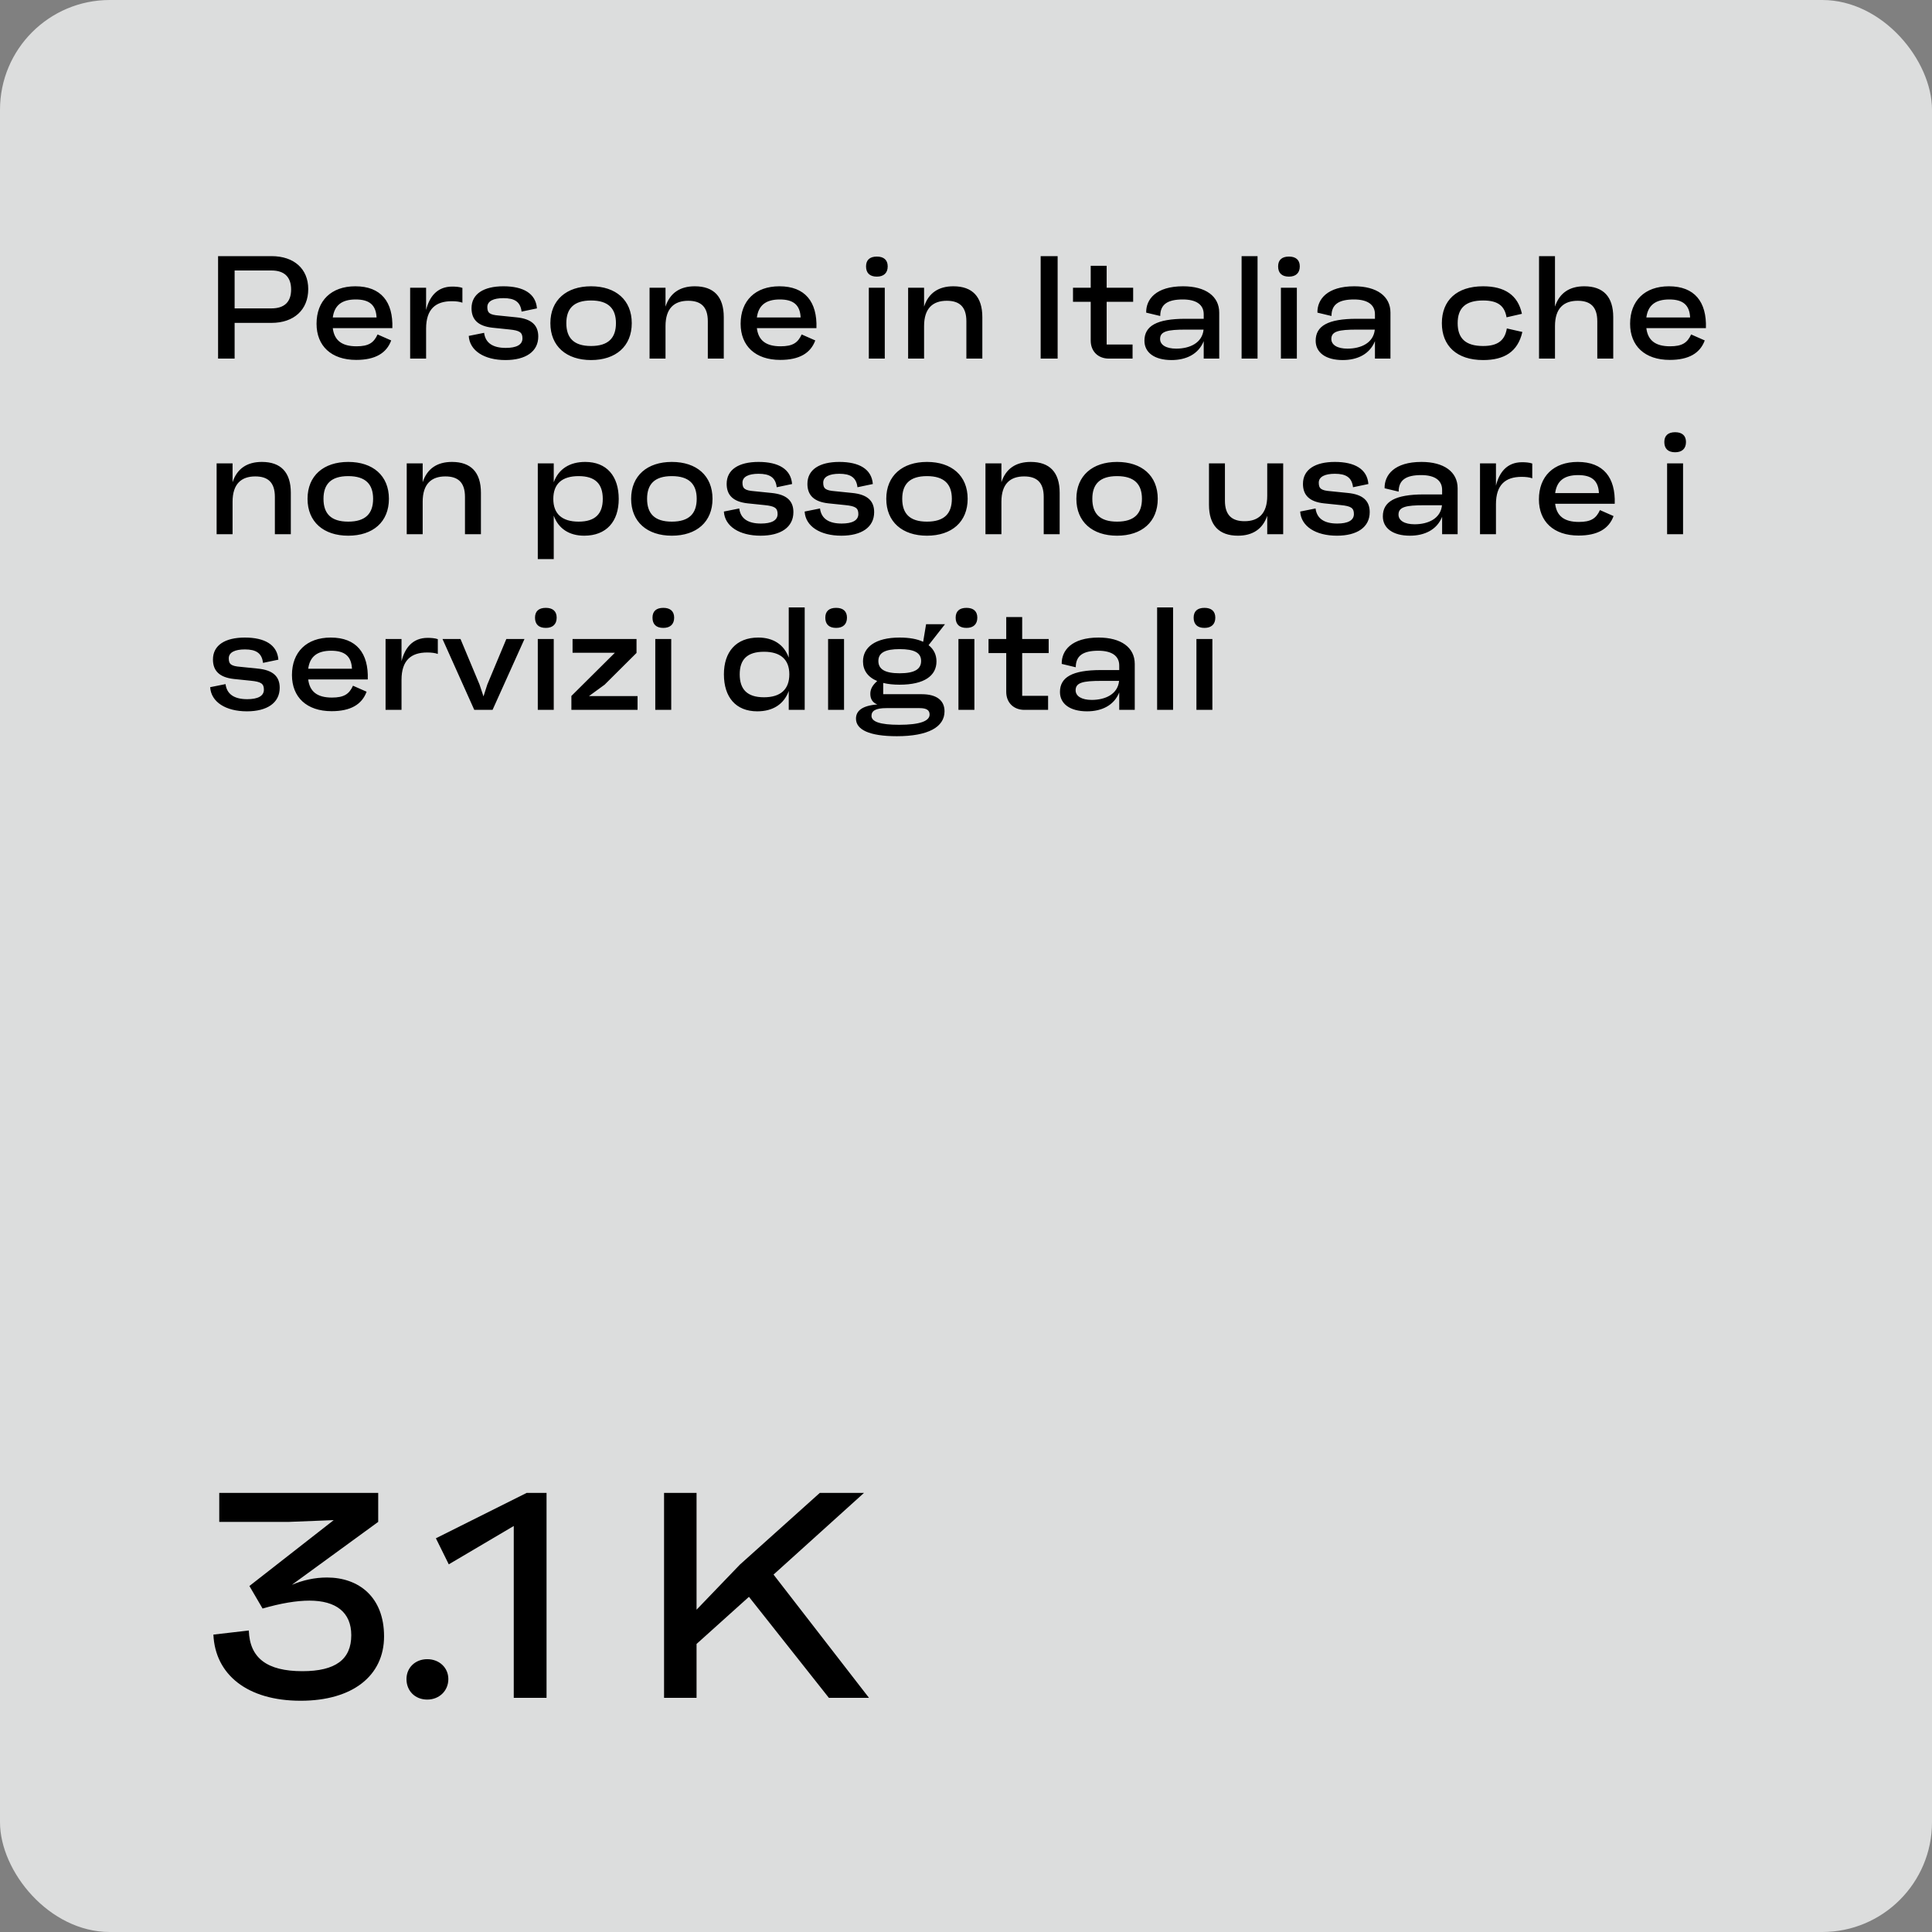 <svg width="264" height="264" viewBox="0 0 264 264" fill="none" xmlns="http://www.w3.org/2000/svg">
<rect x="0" y="0" width="264" height="264" fill="#808080" stroke="none"/>
<rect width="264" height="264" rx="15" fill="#F2F3F4" fill-opacity="0.8"/>
<path d="M29.8 35H37.1C40.18 35 42.12 36.74 42.12 39.5C42.12 42.32 40.18 44.12 37.1 44.12H32.06V49H29.8V35ZM32.06 42.14H37.1C38.86 42.14 39.78 41.26 39.78 39.56C39.78 37.86 38.86 36.96 37.1 36.96H32.06V42.14ZM48.554 39.12C52.075 39.12 53.734 41.26 53.614 44.84H45.474C45.675 46.48 46.675 47.32 48.715 47.32C50.374 47.32 51.075 46.84 51.594 45.7L53.455 46.52C52.815 48.26 51.275 49.18 48.675 49.18C45.255 49.18 43.255 47.26 43.255 44.24C43.255 41.1 45.255 39.12 48.554 39.12ZM48.614 40.92C46.654 40.92 45.694 41.76 45.474 43.38H51.455C51.374 41.66 50.455 40.92 48.614 40.92ZM61.805 39.16C62.225 39.16 62.825 39.2 63.185 39.34V41.36C62.805 41.22 62.325 41.16 61.725 41.16C59.545 41.16 58.225 42.22 58.225 44.9V49H56.045V39.32H58.225V42.36C58.665 40.6 59.685 39.16 61.805 39.16ZM69.072 49.2C66.172 49.2 64.172 47.92 64.052 45.9L66.152 45.48C66.332 46.9 67.392 47.54 69.112 47.54C70.552 47.54 71.392 47.12 71.392 46.24C71.392 45.42 71.012 45.16 69.612 45.02L67.292 44.78C65.292 44.56 64.432 43.64 64.432 42.12C64.432 40.16 66.092 39.12 68.792 39.12C71.512 39.12 73.212 40.1 73.372 42.14L71.272 42.58C71.112 41.22 70.292 40.74 68.792 40.74C67.432 40.74 66.592 41.14 66.592 41.96C66.592 42.76 66.912 43.02 68.192 43.12L70.552 43.36C72.632 43.56 73.552 44.44 73.552 45.98C73.552 48.06 71.812 49.2 69.072 49.2ZM80.767 49.2C77.407 49.2 75.207 47.32 75.207 44.16C75.207 41 77.407 39.12 80.767 39.12C84.147 39.12 86.327 41 86.327 44.16C86.327 47.32 84.147 49.2 80.767 49.2ZM80.767 47.28C83.147 47.28 84.167 46.16 84.167 44.16C84.167 42.18 83.147 41.06 80.767 41.06C78.387 41.06 77.387 42.18 77.387 44.16C77.387 46.16 78.387 47.28 80.767 47.28ZM94.94 39.12C97.54 39.12 98.9 40.54 98.9 43.34V49H96.72V43.9C96.72 41.9 95.76 41.1 94.04 41.1C92.16 41.1 90.94 42.1 90.94 44.56V49H88.76V39.32H90.94V41.9C91.54 40.04 92.92 39.12 94.94 39.12ZM106.504 39.12C110.024 39.12 111.684 41.26 111.564 44.84H103.424C103.624 46.48 104.624 47.32 106.664 47.32C108.324 47.32 109.024 46.84 109.544 45.7L111.404 46.52C110.764 48.26 109.224 49.18 106.624 49.18C103.204 49.18 101.204 47.26 101.204 44.24C101.204 41.1 103.204 39.12 106.504 39.12ZM106.564 40.92C104.604 40.92 103.644 41.76 103.424 43.38H109.404C109.324 41.66 108.404 40.92 106.564 40.92ZM119.821 37.8C118.841 37.8 118.341 37.3 118.341 36.4C118.341 35.52 118.861 35.06 119.821 35.06C120.761 35.06 121.301 35.52 121.301 36.4C121.301 37.3 120.761 37.8 119.821 37.8ZM120.901 49H118.721V39.32H120.901V49ZM130.272 39.12C132.872 39.12 134.232 40.54 134.232 43.34V49H132.052V43.9C132.052 41.9 131.092 41.1 129.372 41.1C127.492 41.1 126.272 42.1 126.272 44.56V49H124.092V39.32H126.272V41.9C126.872 40.04 128.252 39.12 130.272 39.12ZM144.522 49H142.202V35H144.522V49ZM154.841 39.32V41.24H151.221V47.08H154.761V49H151.521C150.041 49 149.041 48 149.041 46.54V41.24H146.621V39.32H149.041V36.32H151.221V39.32H154.841ZM161.662 39.12C164.742 39.12 166.602 40.48 166.602 42.72V49H164.482V46.62C163.762 48.4 162.082 49.2 160.082 49.2C157.762 49.2 156.382 48.18 156.382 46.56C156.382 44.56 158.022 43.56 162.002 43.56H164.482V42.94C164.482 41.64 163.482 40.92 161.622 40.92C159.562 40.92 158.542 41.58 158.542 43.18L156.622 42.72C156.582 40.9 157.962 39.12 161.662 39.12ZM160.722 47.64C162.582 47.64 164.282 46.86 164.462 45.04H162.022C159.562 45.04 158.522 45.26 158.522 46.32C158.522 47.14 159.362 47.64 160.722 47.64ZM171.839 49H169.659V35H171.839V49ZM176.13 37.8C175.15 37.8 174.65 37.3 174.65 36.4C174.65 35.52 175.17 35.06 176.13 35.06C177.07 35.06 177.61 35.52 177.61 36.4C177.61 37.3 177.07 37.8 176.13 37.8ZM177.21 49H175.03V39.32H177.21V49ZM185.061 39.12C188.141 39.12 190.001 40.48 190.001 42.72V49H187.881V46.62C187.161 48.4 185.481 49.2 183.481 49.2C181.161 49.2 179.781 48.18 179.781 46.56C179.781 44.56 181.421 43.56 185.401 43.56H187.881V42.94C187.881 41.64 186.881 40.92 185.021 40.92C182.961 40.92 181.941 41.58 181.941 43.18L180.021 42.72C179.981 40.9 181.361 39.12 185.061 39.12ZM184.121 47.64C185.981 47.64 187.681 46.86 187.861 45.04H185.421C182.961 45.04 181.921 45.26 181.921 46.32C181.921 47.14 182.761 47.64 184.121 47.64ZM202.664 49.2C199.044 49.2 197.024 47.24 197.024 44.16C197.024 41.06 199.044 39.12 202.664 39.12C205.604 39.12 207.424 40.32 207.964 42.88L205.864 43.36C205.604 41.86 204.764 41.06 202.664 41.06C200.244 41.06 199.184 42.1 199.184 44.16C199.184 46.22 200.244 47.28 202.664 47.28C204.784 47.28 205.644 46.42 205.904 44.88L208.024 45.36C207.404 48.08 205.544 49.2 202.664 49.2ZM216.483 39.12C219.083 39.12 220.443 40.54 220.443 43.34V49H218.263V43.9C218.263 41.9 217.303 41.1 215.583 41.1C213.703 41.1 212.483 42.1 212.483 44.56V49H210.303V35H212.483V41.9C213.083 40.04 214.463 39.12 216.483 39.12ZM228.047 39.12C231.567 39.12 233.227 41.26 233.107 44.84H224.967C225.167 46.48 226.167 47.32 228.207 47.32C229.867 47.32 230.567 46.84 231.087 45.7L232.947 46.52C232.307 48.26 230.767 49.18 228.167 49.18C224.747 49.18 222.747 47.26 222.747 44.24C222.747 41.1 224.747 39.12 228.047 39.12ZM228.107 40.92C226.147 40.92 225.187 41.76 224.967 43.38H230.947C230.867 41.66 229.947 40.92 228.107 40.92ZM35.78 63.12C38.38 63.12 39.74 64.54 39.74 67.34V73H37.56V67.9C37.56 65.9 36.6 65.1 34.88 65.1C33 65.1 31.78 66.1 31.78 68.56V73H29.6V63.32H31.78V65.9C32.38 64.04 33.76 63.12 35.78 63.12ZM47.584 73.2C44.224 73.2 42.024 71.32 42.024 68.16C42.024 65 44.224 63.12 47.584 63.12C50.964 63.12 53.144 65 53.144 68.16C53.144 71.32 50.964 73.2 47.584 73.2ZM47.584 71.28C49.964 71.28 50.984 70.16 50.984 68.16C50.984 66.18 49.964 65.06 47.584 65.06C45.204 65.06 44.204 66.18 44.204 68.16C44.204 70.16 45.204 71.28 47.584 71.28ZM61.757 63.12C64.357 63.12 65.717 64.54 65.717 67.34V73H63.537V67.9C63.537 65.9 62.577 65.1 60.857 65.1C58.977 65.1 57.757 66.1 57.757 68.56V73H55.577V63.32H57.757V65.9C58.357 64.04 59.737 63.12 61.757 63.12ZM79.967 63.12C82.907 63.12 84.547 65.06 84.547 68.18C84.547 71.26 82.867 73.2 79.827 73.2C77.787 73.2 76.307 72.24 75.667 70.46V76.4H73.487V63.32H75.667V65.9C76.327 64.08 77.847 63.12 79.967 63.12ZM79.067 71.28C81.347 71.28 82.367 70.2 82.367 68.18C82.367 66.12 81.347 65.06 79.067 65.06C76.787 65.06 75.607 66.12 75.607 68.18C75.607 70.2 76.787 71.28 79.067 71.28ZM91.802 73.2C88.442 73.2 86.242 71.32 86.242 68.16C86.242 65 88.442 63.12 91.802 63.12C95.182 63.12 97.362 65 97.362 68.16C97.362 71.32 95.182 73.2 91.802 73.2ZM91.802 71.28C94.182 71.28 95.202 70.16 95.202 68.16C95.202 66.18 94.182 65.06 91.802 65.06C89.422 65.06 88.422 66.18 88.422 68.16C88.422 70.16 89.422 71.28 91.802 71.28ZM103.935 73.2C101.035 73.2 99.035 71.92 98.915 69.9L101.015 69.48C101.195 70.9 102.255 71.54 103.975 71.54C105.415 71.54 106.255 71.12 106.255 70.24C106.255 69.42 105.875 69.16 104.475 69.02L102.155 68.78C100.155 68.56 99.295 67.64 99.295 66.12C99.295 64.16 100.955 63.12 103.655 63.12C106.375 63.12 108.075 64.1 108.235 66.14L106.135 66.58C105.975 65.22 105.155 64.74 103.655 64.74C102.295 64.74 101.455 65.14 101.455 65.96C101.455 66.76 101.775 67.02 103.055 67.12L105.415 67.36C107.495 67.56 108.415 68.44 108.415 69.98C108.415 72.06 106.675 73.2 103.935 73.2ZM114.97 73.2C112.07 73.2 110.07 71.92 109.95 69.9L112.05 69.48C112.23 70.9 113.29 71.54 115.01 71.54C116.45 71.54 117.29 71.12 117.29 70.24C117.29 69.42 116.91 69.16 115.51 69.02L113.19 68.78C111.19 68.56 110.33 67.64 110.33 66.12C110.33 64.16 111.99 63.12 114.69 63.12C117.41 63.12 119.11 64.1 119.27 66.14L117.17 66.58C117.01 65.22 116.19 64.74 114.69 64.74C113.33 64.74 112.49 65.14 112.49 65.96C112.49 66.76 112.81 67.02 114.09 67.12L116.45 67.36C118.53 67.56 119.45 68.44 119.45 69.98C119.45 72.06 117.71 73.2 114.97 73.2ZM126.666 73.2C123.306 73.2 121.106 71.32 121.106 68.16C121.106 65 123.306 63.12 126.666 63.12C130.046 63.12 132.226 65 132.226 68.16C132.226 71.32 130.046 73.2 126.666 73.2ZM126.666 71.28C129.046 71.28 130.066 70.16 130.066 68.16C130.066 66.18 129.046 65.06 126.666 65.06C124.286 65.06 123.286 66.18 123.286 68.16C123.286 70.16 124.286 71.28 126.666 71.28ZM140.839 63.12C143.439 63.12 144.799 64.54 144.799 67.34V73H142.619V67.9C142.619 65.9 141.659 65.1 139.939 65.1C138.059 65.1 136.839 66.1 136.839 68.56V73H134.659V63.32H136.839V65.9C137.439 64.04 138.819 63.12 140.839 63.12ZM152.642 73.2C149.282 73.2 147.082 71.32 147.082 68.16C147.082 65 149.282 63.12 152.642 63.12C156.022 63.12 158.202 65 158.202 68.16C158.202 71.32 156.022 73.2 152.642 73.2ZM152.642 71.28C155.022 71.28 156.042 70.16 156.042 68.16C156.042 66.18 155.022 65.06 152.642 65.06C150.262 65.06 149.262 66.18 149.262 68.16C149.262 70.16 150.262 71.28 152.642 71.28ZM173.162 67.76V63.32H175.342V73H173.162V70.48C172.542 72.3 171.162 73.2 169.162 73.2C166.582 73.2 165.202 71.78 165.202 68.98V63.32H167.382V68.42C167.382 70.42 168.362 71.22 170.062 71.22C171.942 71.22 173.162 70.22 173.162 67.76ZM182.685 73.2C179.785 73.2 177.785 71.92 177.665 69.9L179.765 69.48C179.945 70.9 181.005 71.54 182.725 71.54C184.165 71.54 185.005 71.12 185.005 70.24C185.005 69.42 184.625 69.16 183.225 69.02L180.905 68.78C178.905 68.56 178.045 67.64 178.045 66.12C178.045 64.16 179.705 63.12 182.405 63.12C185.125 63.12 186.825 64.1 186.985 66.14L184.885 66.58C184.725 65.22 183.905 64.74 182.405 64.74C181.045 64.74 180.205 65.14 180.205 65.96C180.205 66.76 180.525 67.02 181.805 67.12L184.165 67.36C186.245 67.56 187.165 68.44 187.165 69.98C187.165 72.06 185.425 73.2 182.685 73.2ZM194.24 63.12C197.32 63.12 199.18 64.48 199.18 66.72V73H197.06V70.62C196.34 72.4 194.66 73.2 192.66 73.2C190.34 73.2 188.96 72.18 188.96 70.56C188.96 68.56 190.6 67.56 194.58 67.56H197.06V66.94C197.06 65.64 196.06 64.92 194.2 64.92C192.14 64.92 191.12 65.58 191.12 67.18L189.2 66.72C189.16 64.9 190.54 63.12 194.24 63.12ZM193.3 71.64C195.16 71.64 196.86 70.86 197.04 69.04H194.6C192.14 69.04 191.1 69.26 191.1 70.32C191.1 71.14 191.94 71.64 193.3 71.64ZM207.997 63.16C208.417 63.16 209.017 63.2 209.377 63.34V65.36C208.997 65.22 208.517 65.16 207.917 65.16C205.737 65.16 204.417 66.22 204.417 68.9V73H202.237V63.32H204.417V66.36C204.857 64.6 205.877 63.16 207.997 63.16ZM215.586 63.12C219.106 63.12 220.766 65.26 220.646 68.84H212.506C212.706 70.48 213.706 71.32 215.746 71.32C217.406 71.32 218.106 70.84 218.626 69.7L220.486 70.52C219.846 72.26 218.306 73.18 215.706 73.18C212.286 73.18 210.286 71.26 210.286 68.24C210.286 65.1 212.286 63.12 215.586 63.12ZM215.646 64.92C213.686 64.92 212.726 65.76 212.506 67.38H218.486C218.406 65.66 217.486 64.92 215.646 64.92ZM228.903 61.8C227.923 61.8 227.423 61.3 227.423 60.4C227.423 59.52 227.943 59.06 228.903 59.06C229.843 59.06 230.383 59.52 230.383 60.4C230.383 61.3 229.843 61.8 228.903 61.8ZM229.983 73H227.803V63.32H229.983V73ZM33.74 97.2C30.84 97.2 28.84 95.92 28.72 93.9L30.82 93.48C31 94.9 32.06 95.54 33.78 95.54C35.22 95.54 36.06 95.12 36.06 94.24C36.06 93.42 35.68 93.16 34.28 93.02L31.96 92.78C29.96 92.56 29.1 91.64 29.1 90.12C29.1 88.16 30.76 87.12 33.46 87.12C36.18 87.12 37.88 88.1 38.04 90.14L35.94 90.58C35.78 89.22 34.96 88.74 33.46 88.74C32.1 88.74 31.26 89.14 31.26 89.96C31.26 90.76 31.58 91.02 32.86 91.12L35.22 91.36C37.3 91.56 38.22 92.44 38.22 93.98C38.22 96.06 36.48 97.2 33.74 97.2ZM45.195 87.12C48.715 87.12 50.375 89.26 50.255 92.84H42.115C42.315 94.48 43.315 95.32 45.355 95.32C47.015 95.32 47.715 94.84 48.235 93.7L50.095 94.52C49.455 96.26 47.915 97.18 45.315 97.18C41.895 97.18 39.895 95.26 39.895 92.24C39.895 89.1 41.895 87.12 45.195 87.12ZM45.255 88.92C43.295 88.92 42.335 89.76 42.115 91.38H48.095C48.015 89.66 47.095 88.92 45.255 88.92ZM58.446 87.16C58.866 87.16 59.466 87.2 59.826 87.34V89.36C59.446 89.22 58.966 89.16 58.366 89.16C56.186 89.16 54.866 90.22 54.866 92.9V97H52.686V87.32H54.866V90.36C55.306 88.6 56.326 87.16 58.446 87.16ZM66.587 93.54L69.187 87.32H71.667L67.307 97H64.807L60.467 87.32H62.927L65.527 93.54L66.067 95.16L66.587 93.54ZM74.587 85.8C73.607 85.8 73.107 85.3 73.107 84.4C73.107 83.52 73.627 83.06 74.587 83.06C75.527 83.06 76.067 83.52 76.067 84.4C76.067 85.3 75.527 85.8 74.587 85.8ZM75.667 97H73.487V87.32H75.667V97ZM82.618 93.56L80.478 95.12H87.118V97H78.078V95.1L84.018 89.2H78.238V87.32H86.978V89.22L82.618 93.56ZM90.641 85.8C89.661 85.8 89.161 85.3 89.161 84.4C89.161 83.52 89.681 83.06 90.641 83.06C91.581 83.06 92.121 83.52 92.121 84.4C92.121 85.3 91.581 85.8 90.641 85.8ZM91.721 97H89.541V87.32H91.721V97ZM107.779 89.86V83H109.959V97H107.779V94.42C107.119 96.24 105.599 97.2 103.479 97.2C100.539 97.2 98.919 95.26 98.919 92.14C98.919 89.08 100.579 87.12 103.619 87.12C105.659 87.12 107.139 88.08 107.779 89.86ZM104.399 95.28C106.659 95.28 107.859 94.2 107.859 92.14C107.859 90.12 106.659 89.06 104.399 89.06C102.099 89.06 101.079 90.12 101.079 92.14C101.079 94.2 102.099 95.28 104.399 95.28ZM114.255 85.8C113.275 85.8 112.775 85.3 112.775 84.4C112.775 83.52 113.295 83.06 114.255 83.06C115.195 83.06 115.735 83.52 115.735 84.4C115.735 85.3 115.195 85.8 114.255 85.8ZM115.335 97H113.155V87.32H115.335V97ZM120.686 94.86H125.946C128.006 94.86 129.066 95.72 129.066 97.2C129.066 99.34 126.846 100.6 122.546 100.6C118.766 100.6 116.966 99.7 116.966 98.2C116.966 97.14 117.806 96.42 119.886 96.26C119.186 96 118.926 95.46 118.926 94.8C118.926 94.12 119.266 93.6 119.866 93.06C118.566 92.52 117.926 91.58 117.926 90.38C117.926 88.46 119.586 87.12 122.926 87.12C124.266 87.12 125.346 87.32 126.146 87.7L126.546 85.3H129.126L126.886 88.16C127.606 88.72 127.966 89.48 127.966 90.38C127.966 92.32 126.326 93.56 122.926 93.56C122.066 93.56 121.326 93.48 120.686 93.32V94.86ZM122.926 88.7C120.946 88.7 120.026 89.2 120.026 90.32C120.026 91.46 120.946 92 122.926 92C124.946 92 125.866 91.46 125.866 90.32C125.866 89.2 124.946 88.7 122.926 88.7ZM122.866 99.04C125.666 99.04 127.026 98.54 127.026 97.64C127.026 97.06 126.646 96.76 125.646 96.76H121.126C119.626 96.76 119.086 97.14 119.086 97.82C119.086 98.6 120.206 99.04 122.866 99.04ZM132.067 85.8C131.087 85.8 130.587 85.3 130.587 84.4C130.587 83.52 131.107 83.06 132.067 83.06C133.007 83.06 133.547 83.52 133.547 84.4C133.547 85.3 133.007 85.8 132.067 85.8ZM133.147 97H130.967V87.32H133.147V97ZM143.298 87.32V89.24H139.678V95.08H143.218V97H139.978C138.498 97 137.498 96 137.498 94.54V89.24H135.078V87.32H137.498V84.32H139.678V87.32H143.298ZM150.119 87.12C153.199 87.12 155.059 88.48 155.059 90.72V97H152.939V94.62C152.219 96.4 150.539 97.2 148.539 97.2C146.219 97.2 144.839 96.18 144.839 94.56C144.839 92.56 146.479 91.56 150.459 91.56H152.939V90.94C152.939 89.64 151.939 88.92 150.079 88.92C148.019 88.92 146.999 89.58 146.999 91.18L145.079 90.72C145.039 88.9 146.419 87.12 150.119 87.12ZM149.179 95.64C151.039 95.64 152.739 94.86 152.919 93.04H150.479C148.019 93.04 146.979 93.26 146.979 94.32C146.979 95.14 147.819 95.64 149.179 95.64ZM160.296 97H158.116V83H160.296V97ZM164.587 85.8C163.607 85.8 163.107 85.3 163.107 84.4C163.107 83.52 163.627 83.06 164.587 83.06C165.527 83.06 166.067 83.52 166.067 84.4C166.067 85.3 165.527 85.8 164.587 85.8ZM165.667 97H163.487V87.32H165.667V97Z" fill="black"/>
<path d="M44.68 215.56C49.04 215.56 52.48 218.24 52.48 223.6C52.48 229 48.16 232.4 41.08 232.4C33.76 232.4 29.4 228.8 29.16 223.36L34 222.8C34.12 226.56 36.48 228.36 41.32 228.36C45.84 228.36 48 226.76 48 223.44C48 220.32 45.92 218.72 42.28 218.72C40.52 218.72 38.36 219.08 35.88 219.8L34.08 216.72L45.6 207.72L39.48 207.96H29.96V204H51.68V207.96L39.88 216.56C41.4 215.92 43 215.56 44.68 215.56ZM58.384 232.24C56.704 232.24 55.544 231.04 55.544 229.44C55.544 227.88 56.744 226.72 58.384 226.72C60.024 226.72 61.264 227.88 61.264 229.44C61.264 231.04 60.024 232.24 58.384 232.24ZM59.563 210.2L71.963 204H74.683V232H70.203V208.52L61.323 213.76L59.563 210.2ZM118.741 232H113.261L102.341 218.2L95.181 224.64V232H90.741V204H95.181V219.96L101.101 213.8L112.021 204H118.061L105.701 215.16L118.741 232Z" fill="black"/>
</svg>
